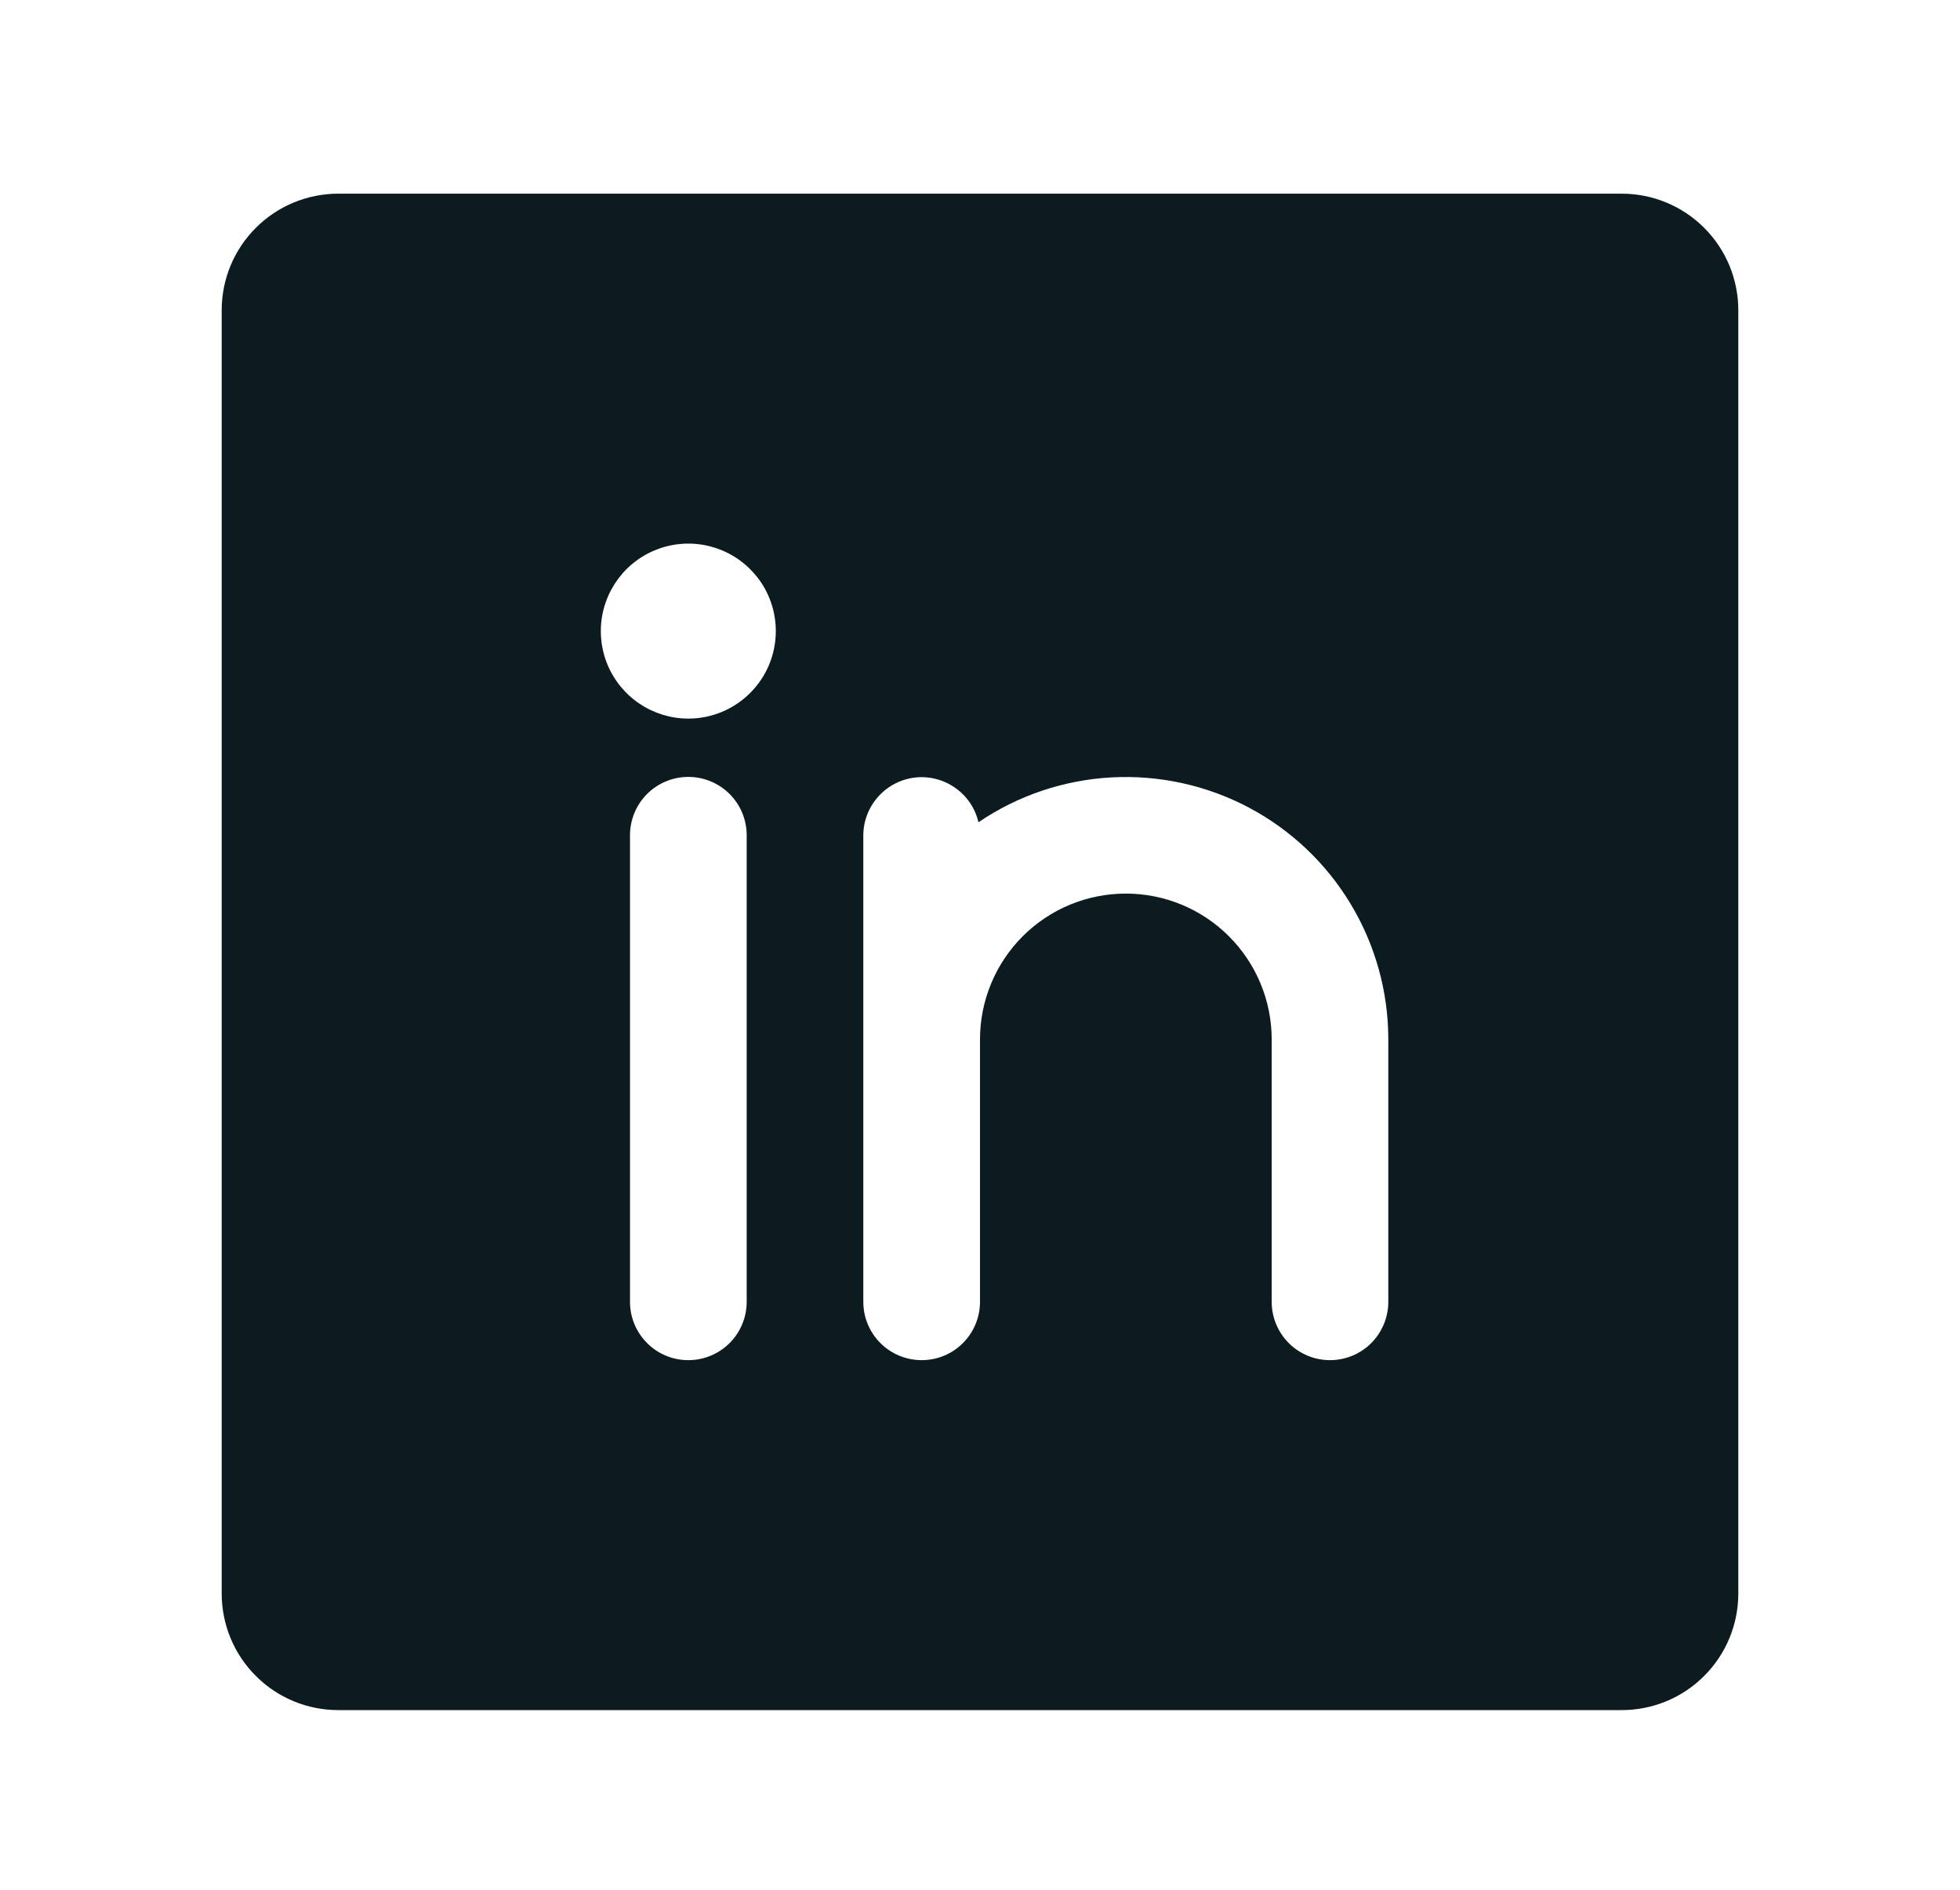 <svg width="28" height="27" viewBox="0 0 28 27" fill="none" xmlns="http://www.w3.org/2000/svg">
<path d="M23.167 2.767H4.833C4.391 2.767 3.967 2.942 3.655 3.255C3.342 3.567 3.167 3.991 3.167 4.433V22.767C3.167 23.209 3.342 23.633 3.655 23.945C3.967 24.258 4.391 24.433 4.833 24.433H23.167C23.609 24.433 24.033 24.258 24.345 23.945C24.658 23.633 24.833 23.209 24.833 22.767V4.433C24.833 3.991 24.658 3.567 24.345 3.255C24.033 2.942 23.609 2.767 23.167 2.767ZM10.667 18.6C10.667 18.821 10.579 19.033 10.423 19.189C10.266 19.346 10.054 19.433 9.833 19.433C9.612 19.433 9.4 19.346 9.244 19.189C9.088 19.033 9 18.821 9 18.6V11.933C9 11.712 9.088 11.5 9.244 11.344C9.4 11.188 9.612 11.1 9.833 11.1C10.054 11.1 10.266 11.188 10.423 11.344C10.579 11.5 10.667 11.712 10.667 11.933V18.6ZM9.833 10.267C9.586 10.267 9.344 10.193 9.139 10.056C8.933 9.919 8.773 9.723 8.678 9.495C8.584 9.267 8.559 9.015 8.607 8.773C8.656 8.53 8.775 8.308 8.949 8.133C9.124 7.958 9.347 7.839 9.589 7.791C9.832 7.742 10.083 7.767 10.312 7.862C10.54 7.956 10.735 8.117 10.873 8.322C11.01 8.528 11.083 8.769 11.083 9.017C11.083 9.348 10.952 9.666 10.717 9.9C10.483 10.135 10.165 10.267 9.833 10.267ZM19.833 18.6C19.833 18.821 19.745 19.033 19.589 19.189C19.433 19.346 19.221 19.433 19 19.433C18.779 19.433 18.567 19.346 18.411 19.189C18.255 19.033 18.167 18.821 18.167 18.6V14.85C18.167 14.297 17.947 13.768 17.556 13.377C17.166 12.986 16.636 12.767 16.083 12.767C15.531 12.767 15.001 12.986 14.61 13.377C14.22 13.768 14 14.297 14 14.85V18.6C14 18.821 13.912 19.033 13.756 19.189C13.6 19.346 13.388 19.433 13.167 19.433C12.946 19.433 12.734 19.346 12.577 19.189C12.421 19.033 12.333 18.821 12.333 18.6V11.933C12.334 11.729 12.41 11.533 12.547 11.381C12.683 11.229 12.87 11.132 13.073 11.109C13.276 11.086 13.48 11.139 13.647 11.257C13.814 11.374 13.932 11.549 13.978 11.748C14.542 11.365 15.199 11.144 15.879 11.107C16.559 11.07 17.237 11.219 17.839 11.537C18.441 11.856 18.945 12.333 19.296 12.917C19.647 13.5 19.833 14.169 19.833 14.85V18.6Z" fill="#0C1B20"/>
</svg>
